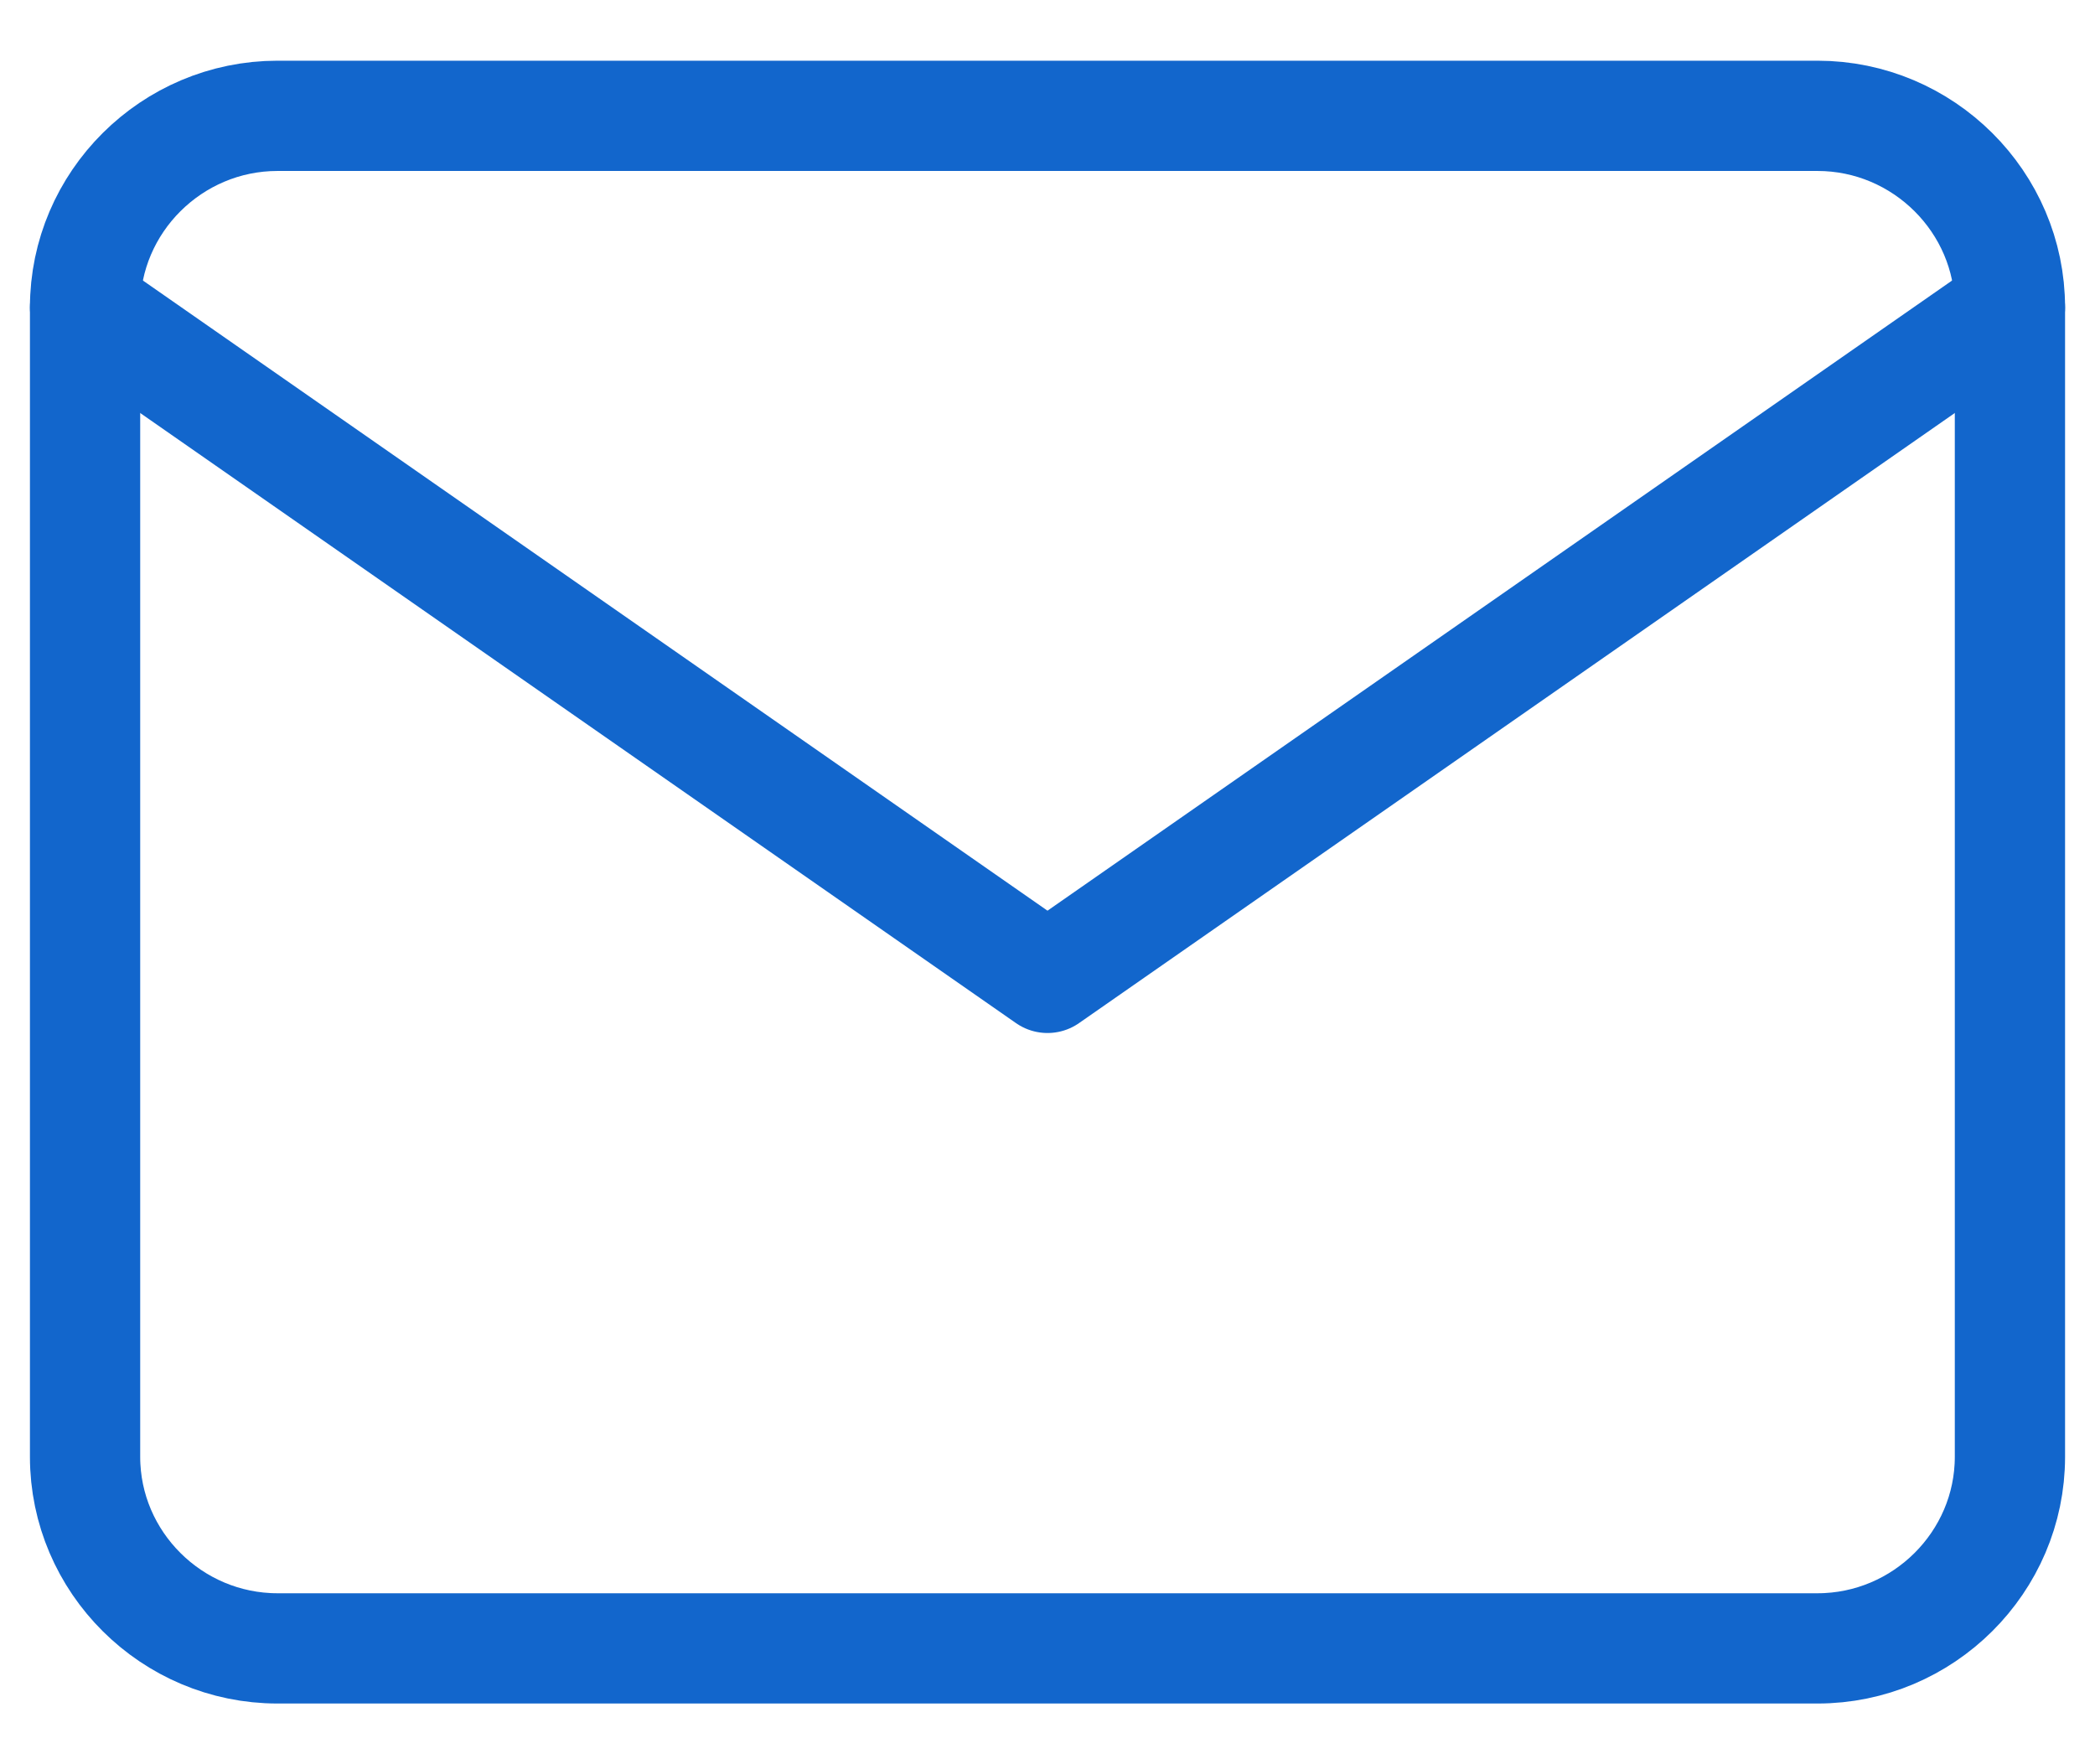<svg xmlns="http://www.w3.org/2000/svg" fill="none" viewBox="0 0 38 32" height="32" width="38">
<path stroke-linejoin="round" stroke-linecap="round" stroke-width="2" stroke="#1266CC" d="M5.034 2.101H32.966C34.886 2.101 36.457 3.665 36.457 5.576V26.424C36.457 28.335 34.886 29.899 32.966 29.899H5.034C3.114 29.899 1.543 28.335 1.543 26.424V5.576C1.543 3.665 3.114 2.101 5.034 2.101Z"></path>
<path stroke-linejoin="round" stroke-linecap="round" stroke-width="2" stroke="#1266CC" d="M36.457 5.576L19 17.737L1.543 5.576"></path>
</svg>
